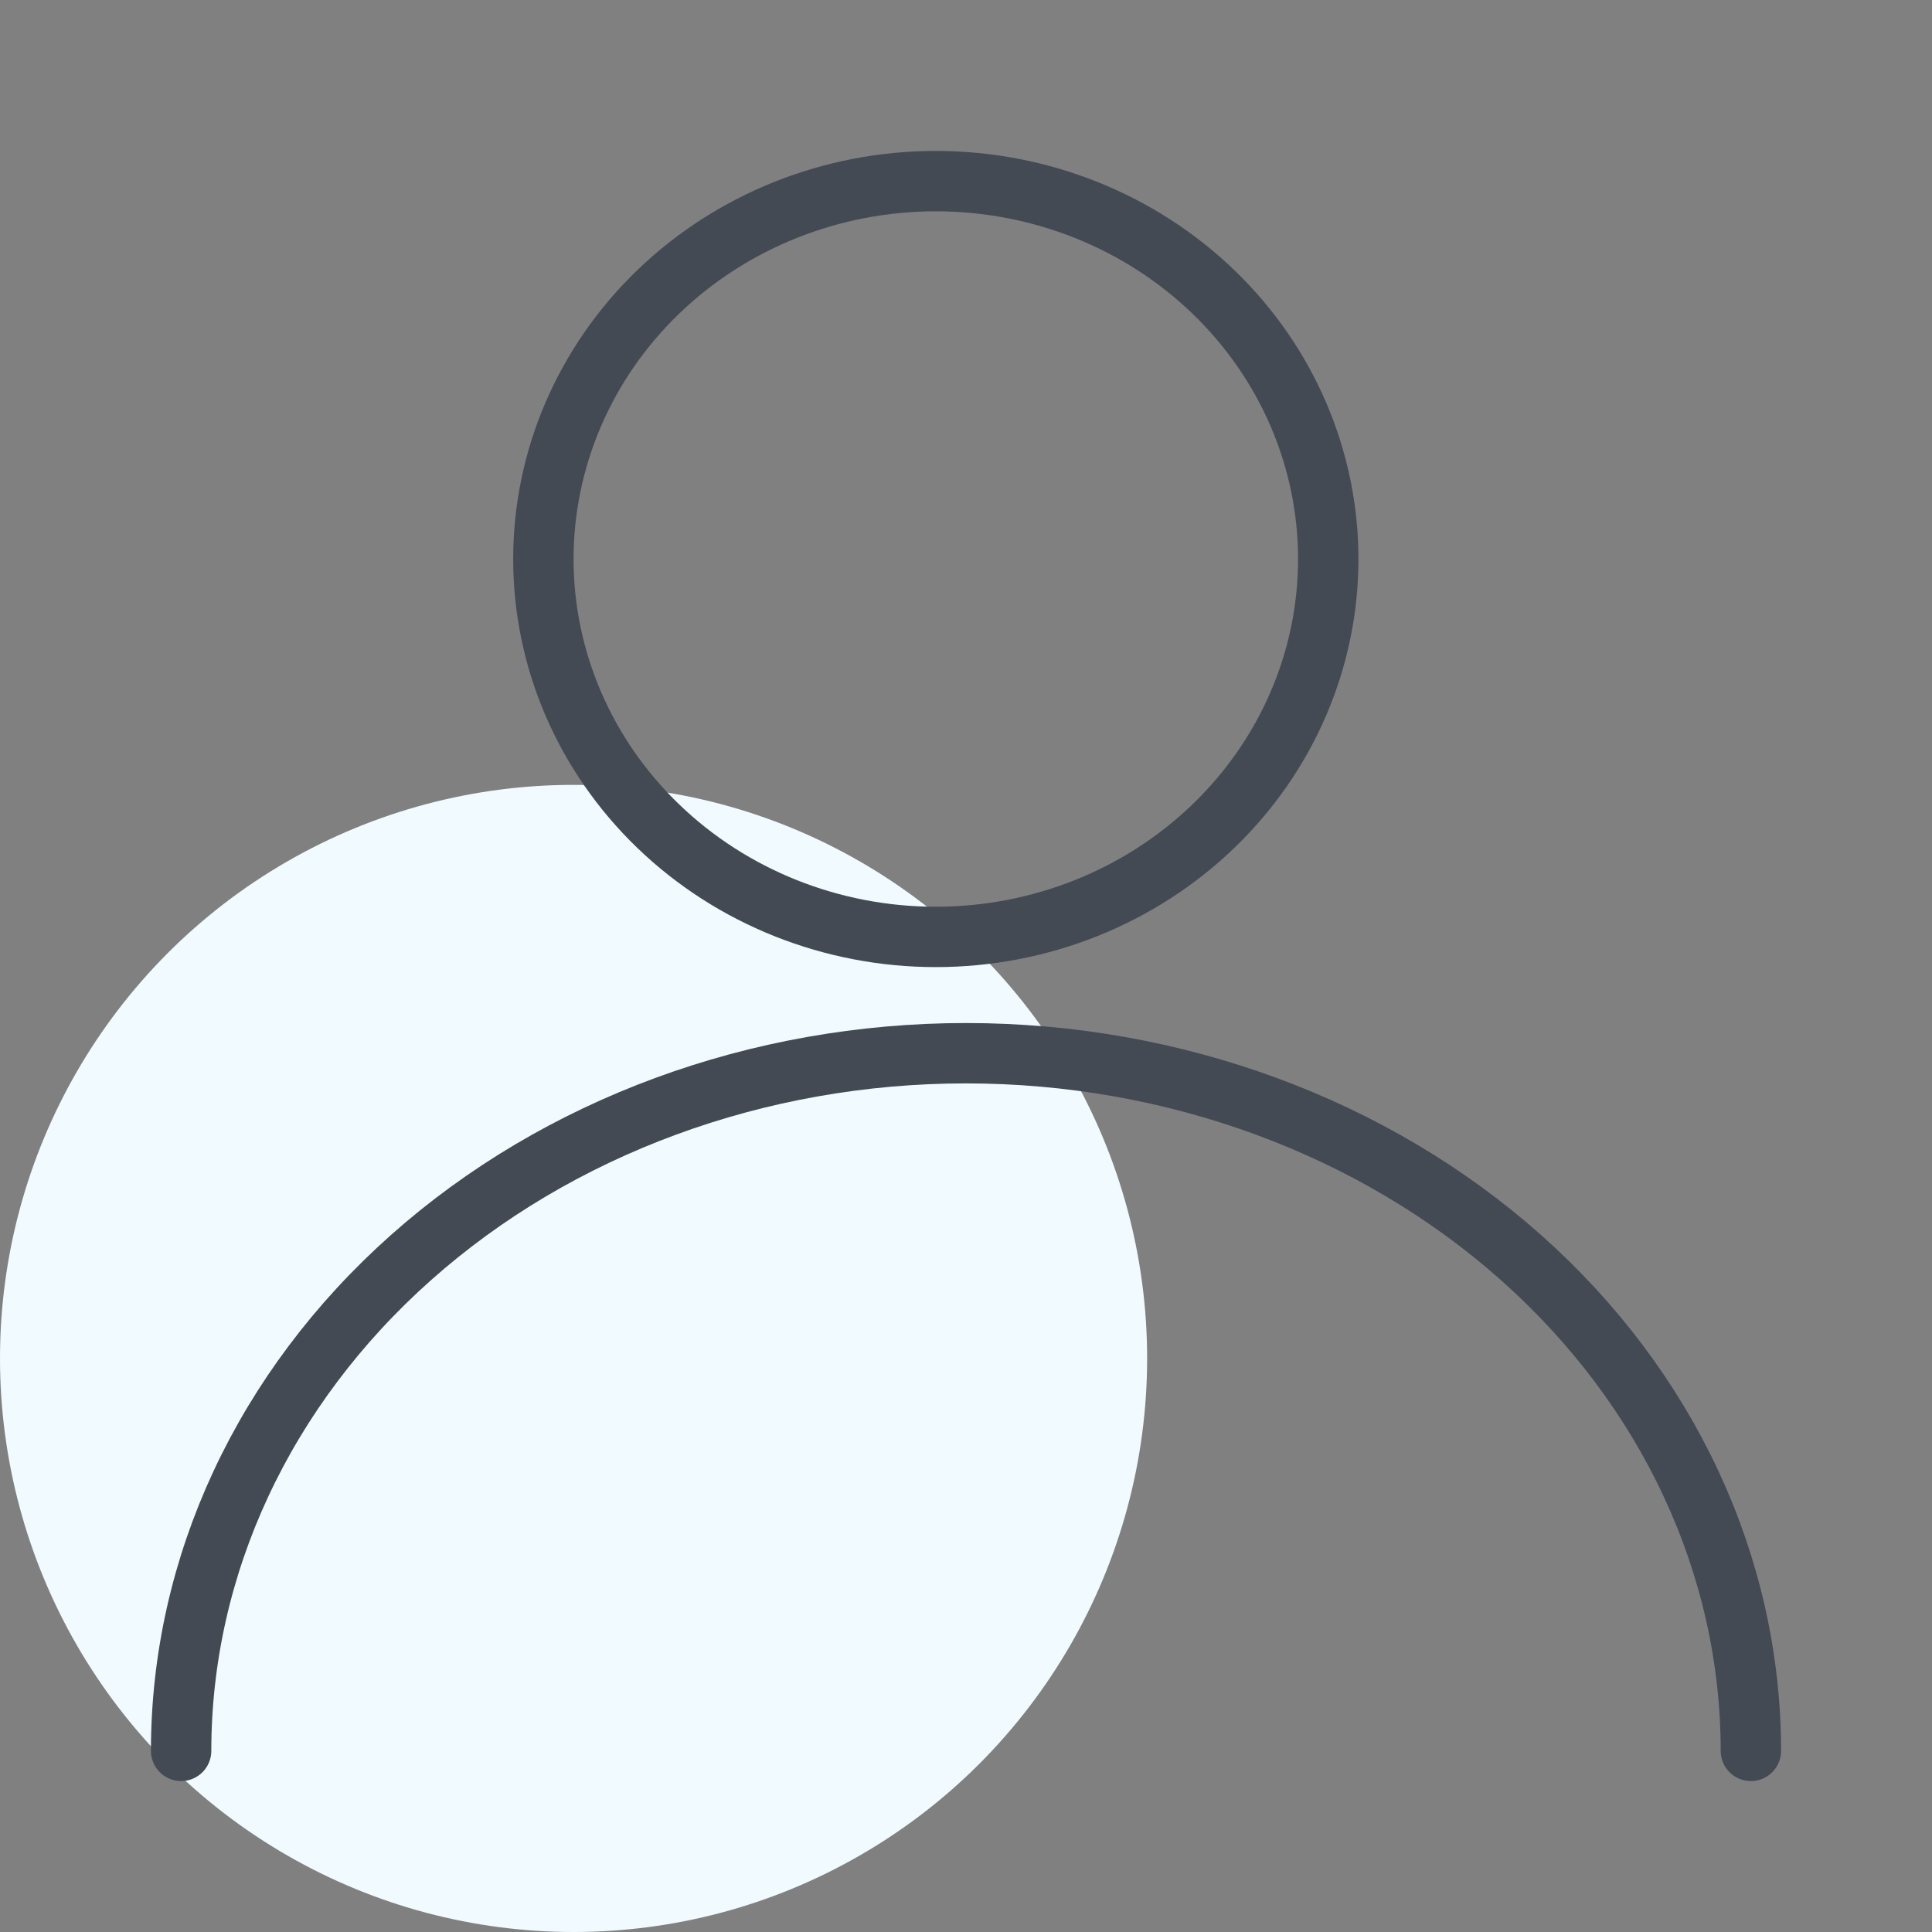 <?xml version="1.0" encoding="utf-8"?>
<svg xmlns="http://www.w3.org/2000/svg" fill="none" height="56" viewBox="0 0 56 56" width="56">
<rect x="0" y="0" width="56" height="56" fill="#808080" stroke="none"/>
<circle cx="16.625" cy="39.375" fill="#F1FBFF" r="16.625"/>
<path d="M5.25 50.75C5.25 45.387 7.647 40.243 11.913 36.451C16.18 32.658 21.966 30.528 28 30.528C34.034 30.528 39.82 32.658 44.087 36.451C48.353 40.243 50.75 45.387 50.75 50.75M15.75 16.204C15.75 19.109 16.948 21.895 19.082 23.949C21.215 26.003 24.108 27.157 27.125 27.157C30.142 27.157 33.035 26.003 35.168 23.949C37.302 21.895 38.5 19.109 38.5 16.204C38.5 13.299 37.302 10.512 35.168 8.458C33.035 6.404 30.142 5.25 27.125 5.25C24.108 5.25 21.215 6.404 19.082 8.458C16.948 10.512 15.75 13.299 15.75 16.204Z" stroke="#434A54" stroke-linecap="round" stroke-linejoin="round" stroke-width="1.75"/>
</svg>